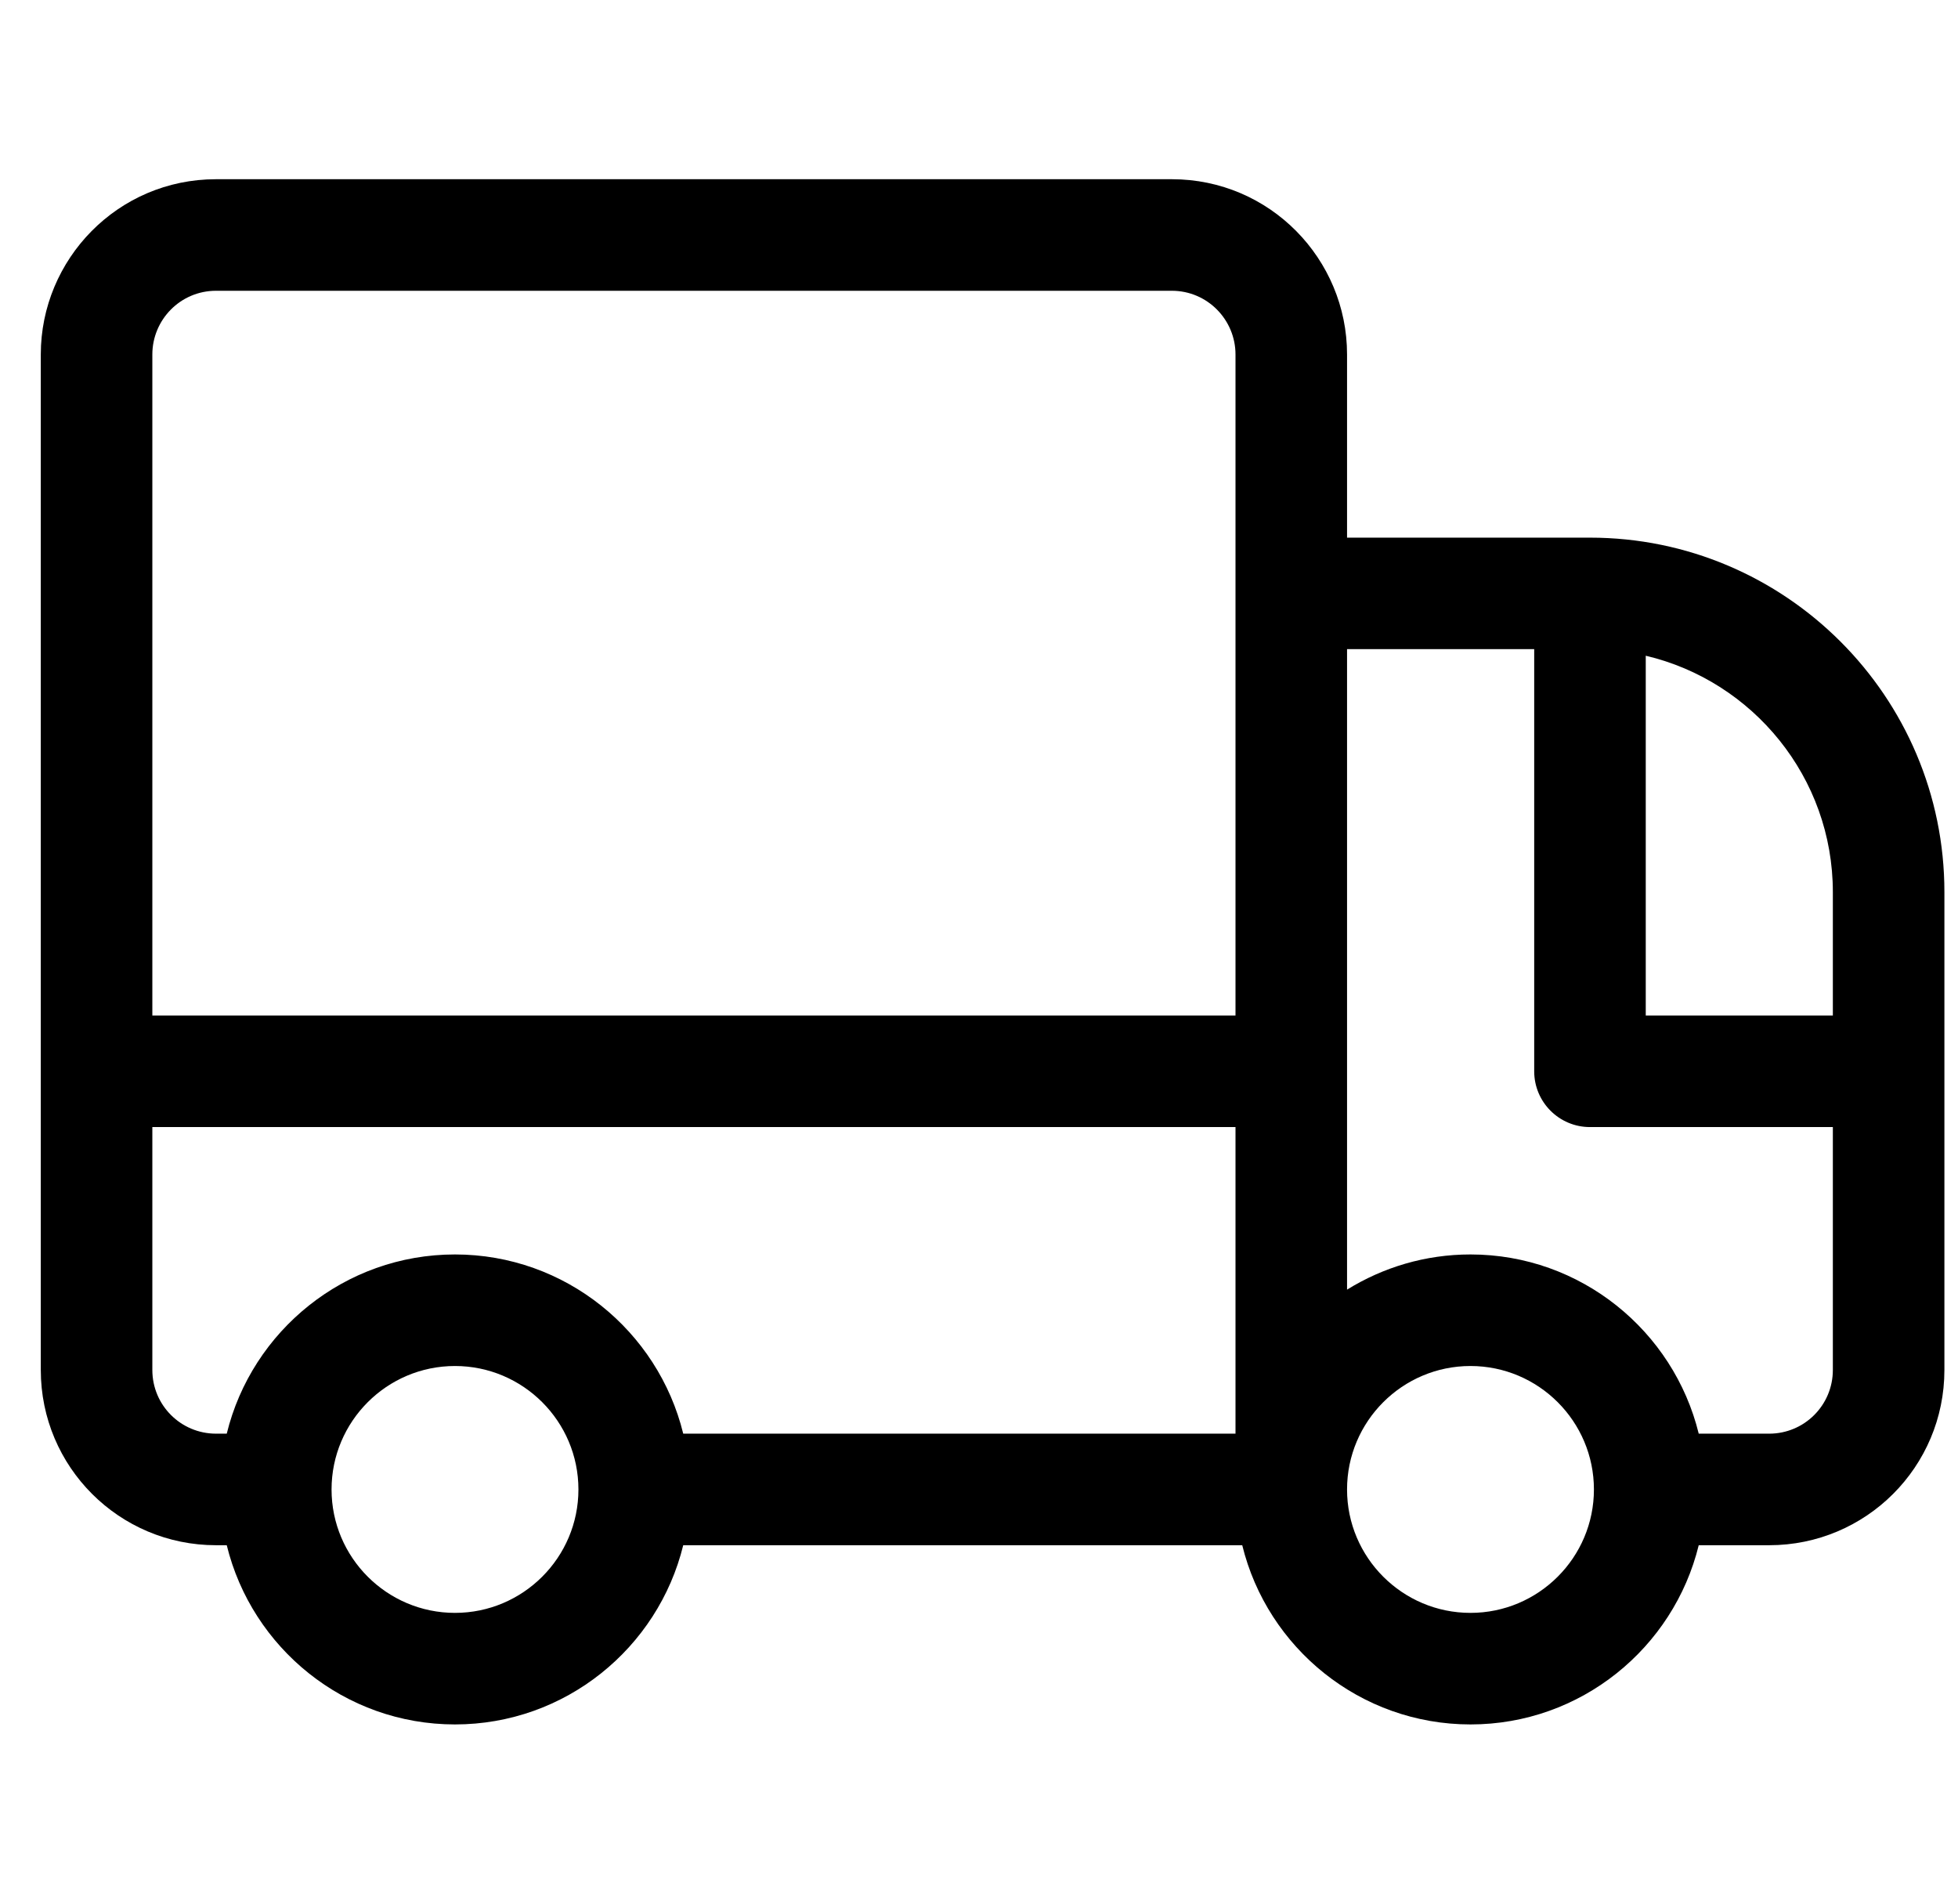 <svg width="36" height="35" viewBox="0 0 36 35" fill="none" xmlns="http://www.w3.org/2000/svg">
<g clip-path="url(#clip0_260_424)">
<path d="M29.233 9.885H24.767V6.517C24.767 4.763 23.349 3.295 21.545 3.295H3.972C2.165 3.295 0.75 4.767 0.75 6.517V25.188C0.75 26.971 2.193 28.41 3.972 28.41H4.169C4.631 30.299 6.336 31.705 8.365 31.705C10.394 31.705 12.1 30.299 12.562 28.41H22.84C23.302 30.299 25.008 31.705 27.037 31.705C29.065 31.705 30.771 30.299 31.233 28.41H32.528C34.307 28.41 35.75 26.971 35.75 25.188V16.402C35.75 12.808 32.827 9.885 29.233 9.885ZM33.699 16.402V18.671H30.259V12.056C32.228 12.52 33.699 14.292 33.699 16.402ZM2.801 6.517C2.801 5.881 3.315 5.346 3.972 5.346H21.545C22.2 5.346 22.716 5.88 22.716 6.517V18.671H2.801V6.517ZM2.801 25.188V20.722H22.716V26.359H12.562C12.1 24.471 10.394 23.064 8.365 23.064C6.336 23.064 4.63 24.471 4.169 26.359H3.972C3.326 26.359 2.801 25.837 2.801 25.188ZM8.365 29.654C7.114 29.654 6.096 28.636 6.096 27.385C6.096 26.133 7.114 25.115 8.365 25.115C9.617 25.115 10.635 26.133 10.635 27.385C10.635 28.636 9.617 29.654 8.365 29.654ZM27.036 29.654C25.785 29.654 24.767 28.636 24.767 27.385C24.767 26.133 25.785 25.115 27.036 25.115C28.288 25.115 29.306 26.133 29.306 27.385C29.306 28.636 28.288 29.654 27.036 29.654ZM32.528 26.359H31.233C30.771 24.471 29.065 23.064 27.036 23.064C26.204 23.064 25.427 23.302 24.767 23.711V11.935H28.208V19.697C28.208 20.263 28.667 20.722 29.233 20.722H33.699V25.188C33.699 25.835 33.176 26.359 32.528 26.359Z" fill="black"/>
</g>
<defs>
<clipPath id="clip0_260_424">
<rect width="35" height="35" fill="white" transform="translate(0.75)"/>
</clipPath>
</defs>
</svg>
